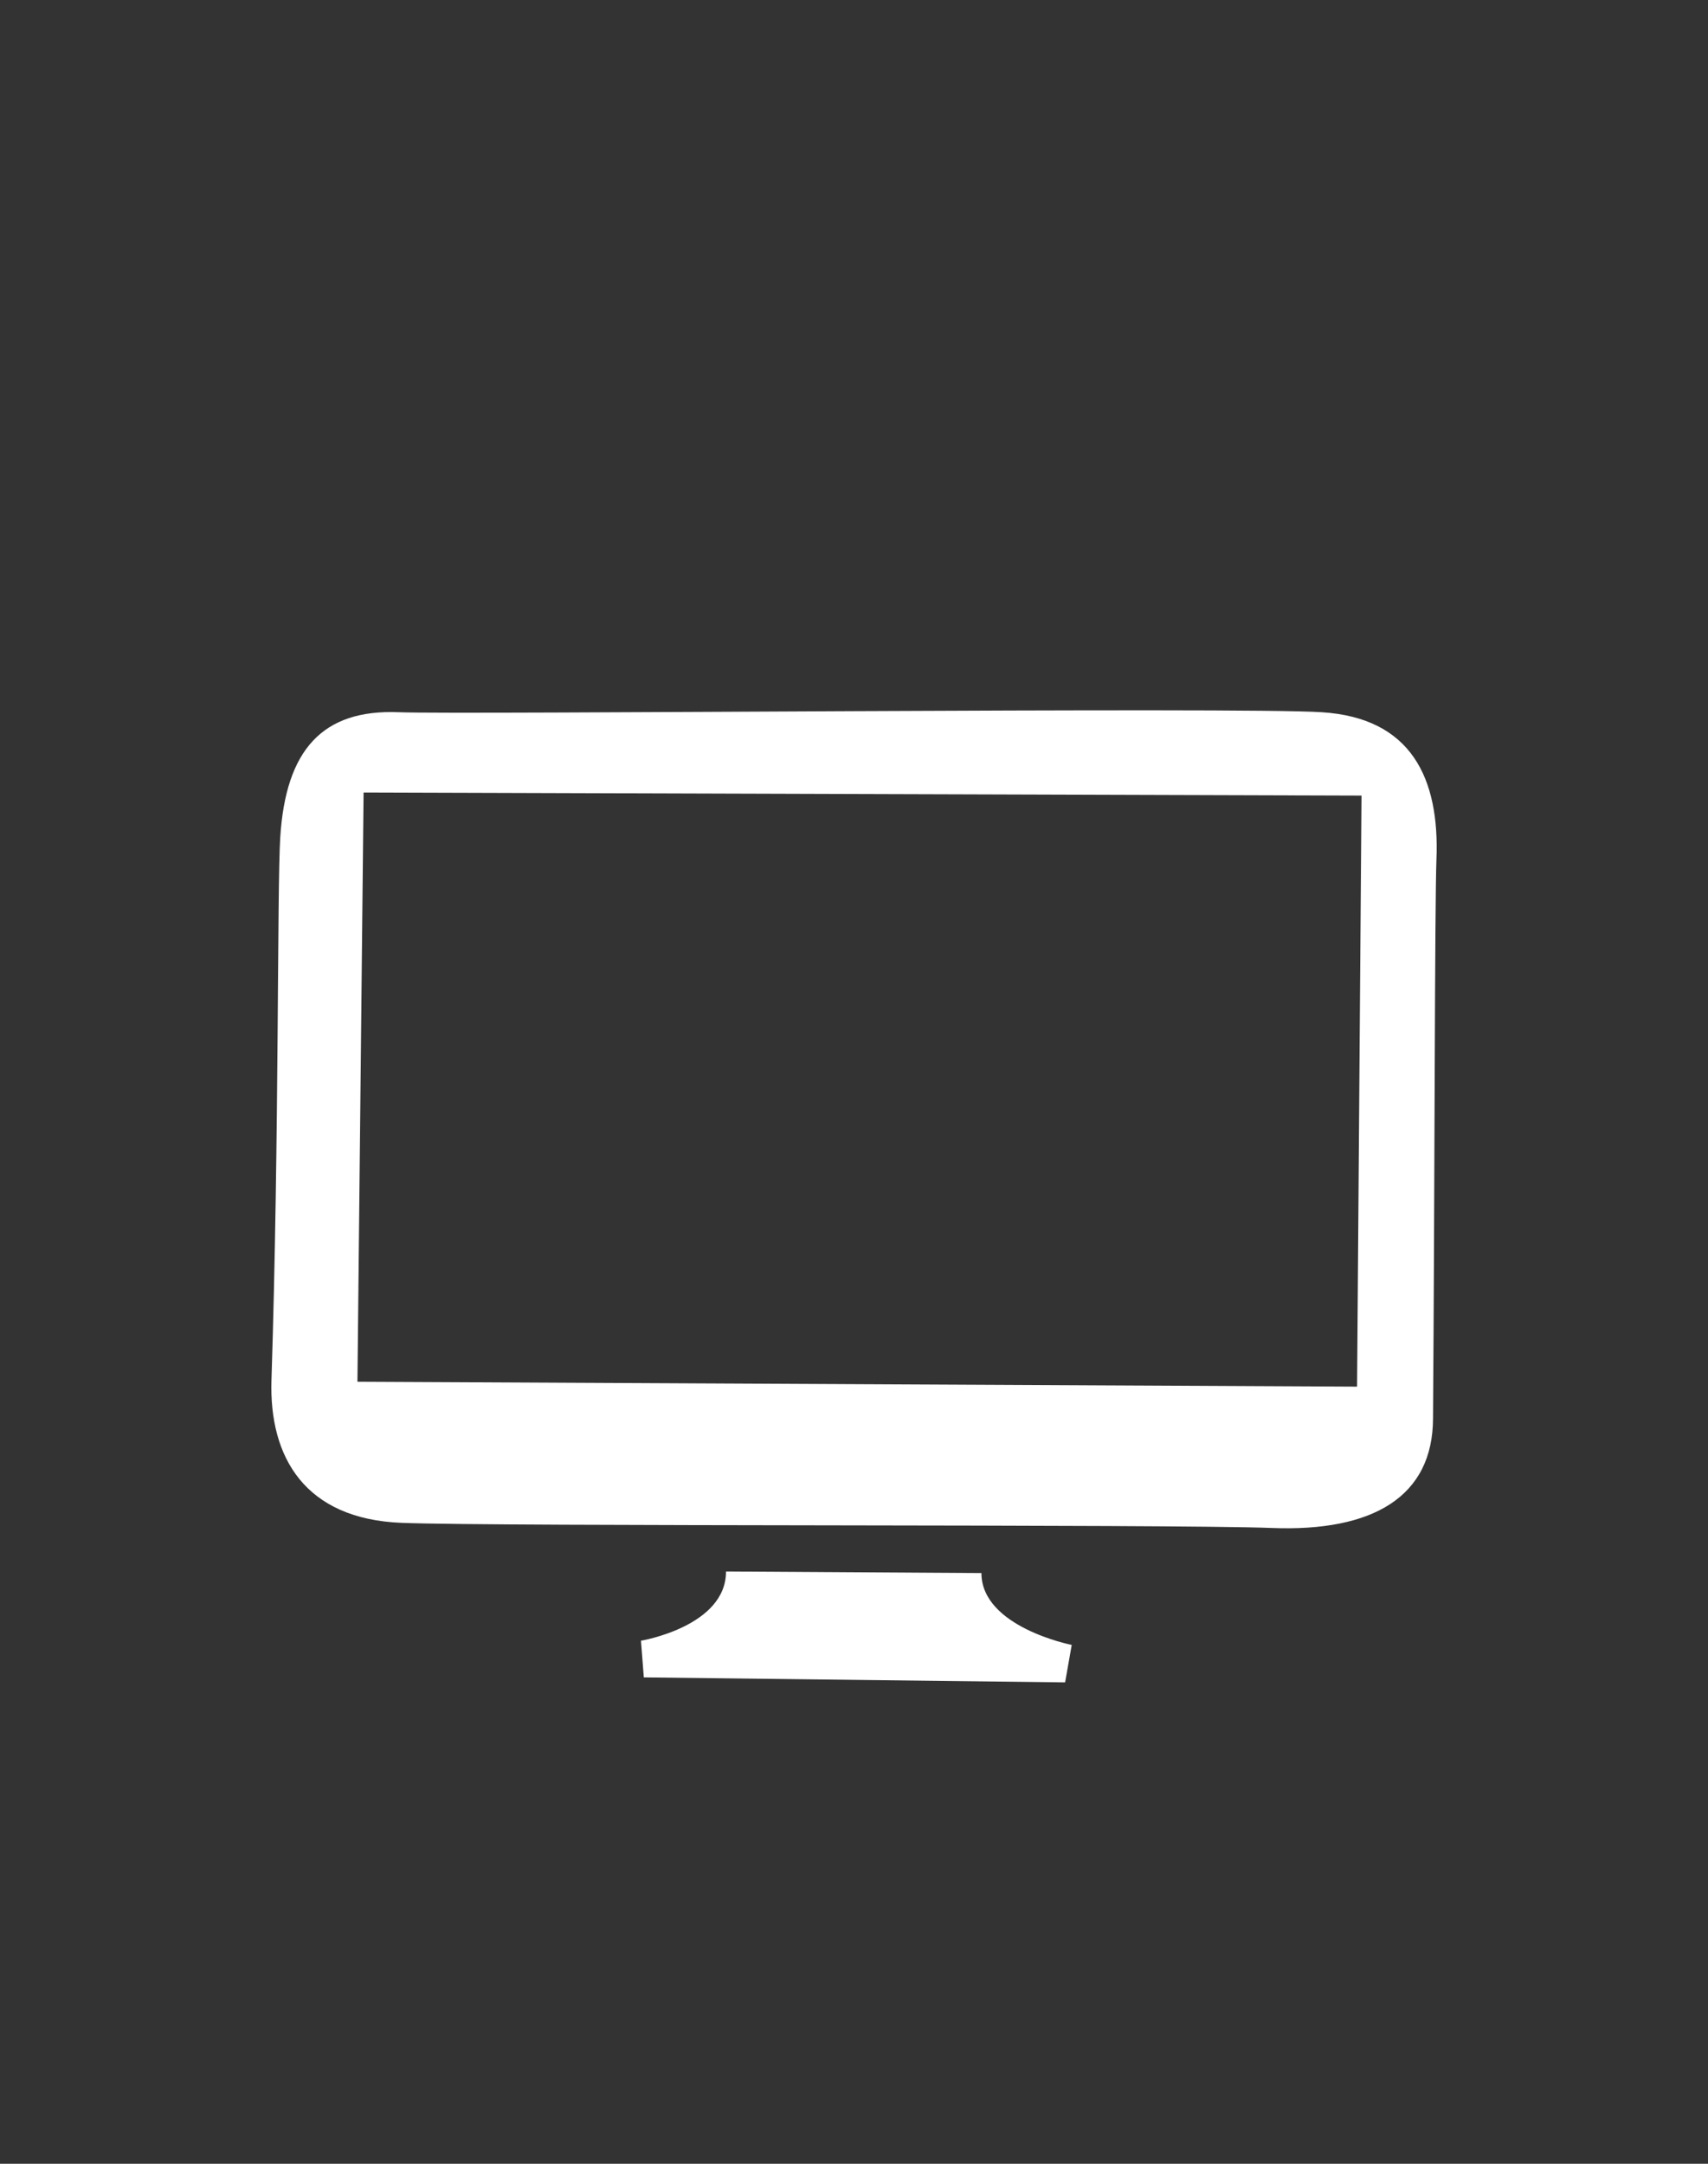 <?xml version="1.0" encoding="UTF-8"?> <svg xmlns="http://www.w3.org/2000/svg" width="150" height="190" viewBox="0 0 150 190" fill="none"><rect x="0" y="0" width="150" height="190" fill="#333333" stroke="none"/><path fill-rule="evenodd" clip-rule="evenodd" d="M125.851 124.52C125.851 131.44 120.551 134.52 111.691 134.17C102.831 133.82 43.691 134.06 35.251 133.72C26.811 133.38 23.621 128 23.841 121.18C24.531 99.58 24.331 78.01 24.611 73.54C25.091 65.83 28.331 62.27 35.011 62.54C40.391 62.76 109.171 62.07 116.071 62.54C123.931 63.03 126.441 68.32 126.151 75.48C126.001 79.38 126.001 104 125.851 124.52ZM31.931 69.59L31.391 121.33L119.181 121.76L119.571 69.86L31.931 69.59ZM86.191 138.13C86.191 142.88 94.121 144.44 94.121 144.44L93.541 147.73L56.541 147.29L56.291 144.07C56.291 144.07 63.761 142.83 63.761 137.99L86.191 138.13Z" fill="white"></path></svg> 